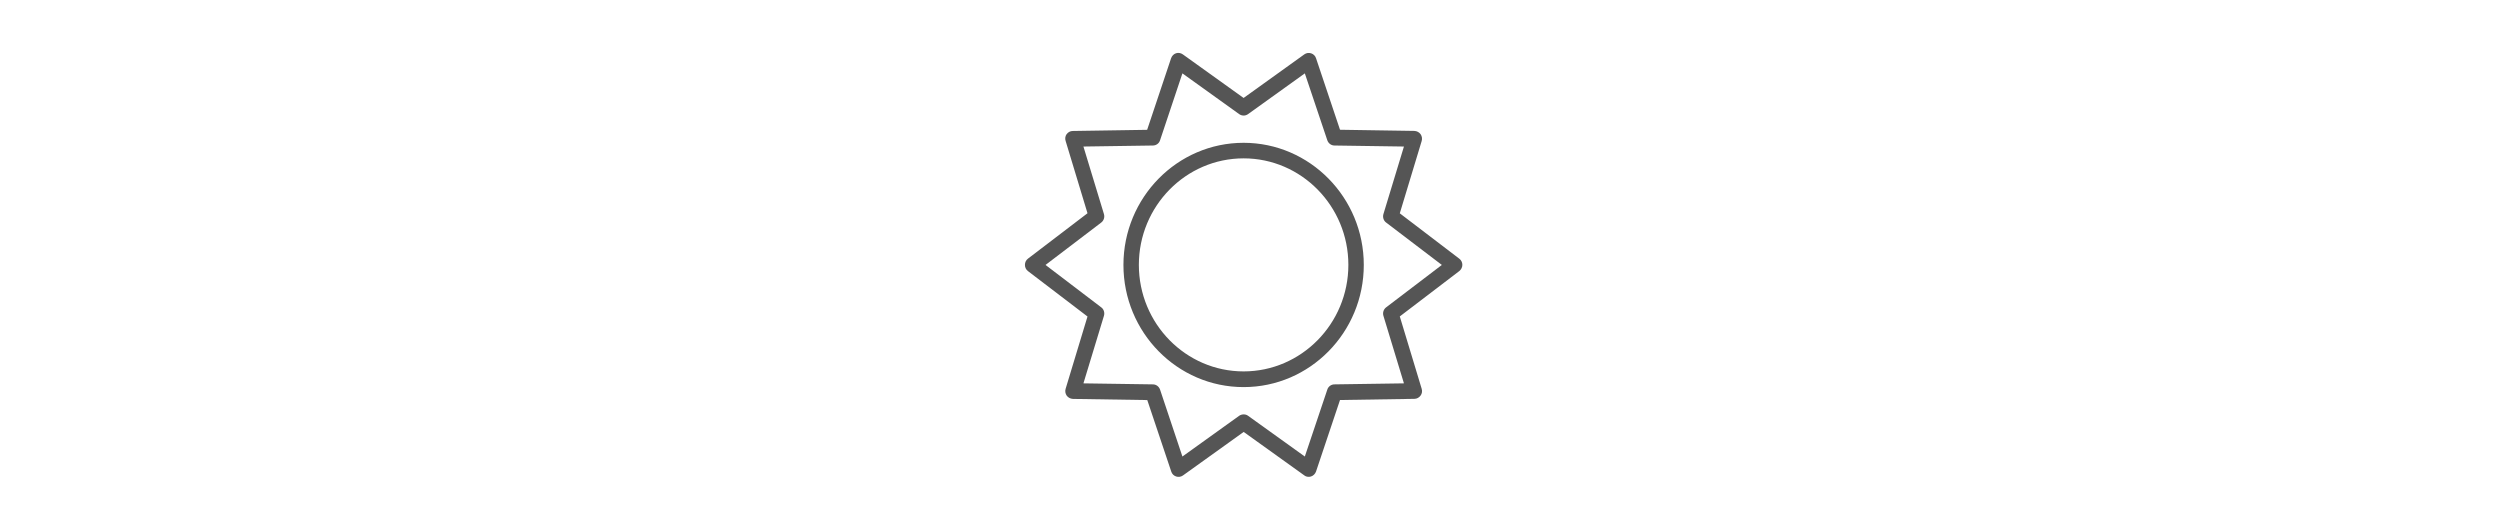 <?xml version="1.0" encoding="UTF-8"?>
<svg id="Layer_1" data-name="Layer 1" xmlns="http://www.w3.org/2000/svg" viewBox="0 0 368 78">
  <defs>
    <style>
      .cls-1 {
        fill: #555;
        stroke-width: 0px;
      }
    </style>
  </defs>
  <path class="cls-1" d="m215.26,39c0-.37-.16-.7-.45-.92l-8.76-6.68,3.22-10.64c.11-.35.04-.72-.16-1.01-.22-.29-.54-.46-.91-.48l-10.95-.17-3.53-10.53c-.11-.35-.38-.61-.72-.72-.33-.11-.71-.06-1,.15l-8.94,6.42-8.94-6.41c-.31-.22-.67-.28-1.01-.17-.34.11-.6.39-.72.72l-3.53,10.55-10.95.17c-.36,0-.69.18-.91.48-.2.28-.25.66-.14.99l3.22,10.64-8.76,6.68c-.29.22-.45.55-.45.92s.16.7.45.92l8.76,6.68-3.22,10.64c-.11.35-.04.72.16,1.01.22.29.54.46.91.48l10.95.17,3.53,10.53c.11.35.38.61.72.72.34.11.71.06,1-.15l8.94-6.41,8.94,6.41c.2.15.42.2.65.2.11,0,.24-.02.34-.06.34-.11.6-.39.72-.72l3.53-10.53,10.95-.17c.36,0,.69-.18.91-.48.22-.29.27-.66.16-1.01l-3.22-10.64,8.76-6.68c.27-.22.45-.55.45-.92Zm-11.22,6.24c-.38.29-.54.79-.4,1.25l3.02,9.94-10.23.15c-.47,0-.91.31-1.05.77l-3.31,9.85-8.36-6c-.2-.15-.42-.2-.65-.2s-.45.07-.65.2l-8.36,6-3.29-9.85c-.16-.46-.58-.77-1.05-.77l-10.23-.15,3.02-9.94c.14-.46-.02-.98-.4-1.25l-8.2-6.24,8.2-6.24c.38-.29.54-.79.4-1.25l-3.02-9.94,10.23-.15c.47,0,.91-.31,1.05-.77l3.29-9.85,8.36,6c.4.28.91.28,1.3,0l8.36-6,3.31,9.85c.16.46.58.77,1.05.77l10.23.15-3.02,9.94c-.14.46.02.98.4,1.25l8.2,6.24-8.2,6.24Z"/>
  <path class="cls-1" d="m183.06,21.02c-9.76,0-17.69,8.06-17.69,17.98s7.93,17.98,17.69,17.98,17.69-8.06,17.69-17.98-7.95-17.98-17.69-17.98Zm0,33.65c-8.51,0-15.42-7.03-15.42-15.68s6.92-15.68,15.42-15.68,15.42,7.03,15.42,15.68-6.93,15.68-15.42,15.68Z"/>
</svg>